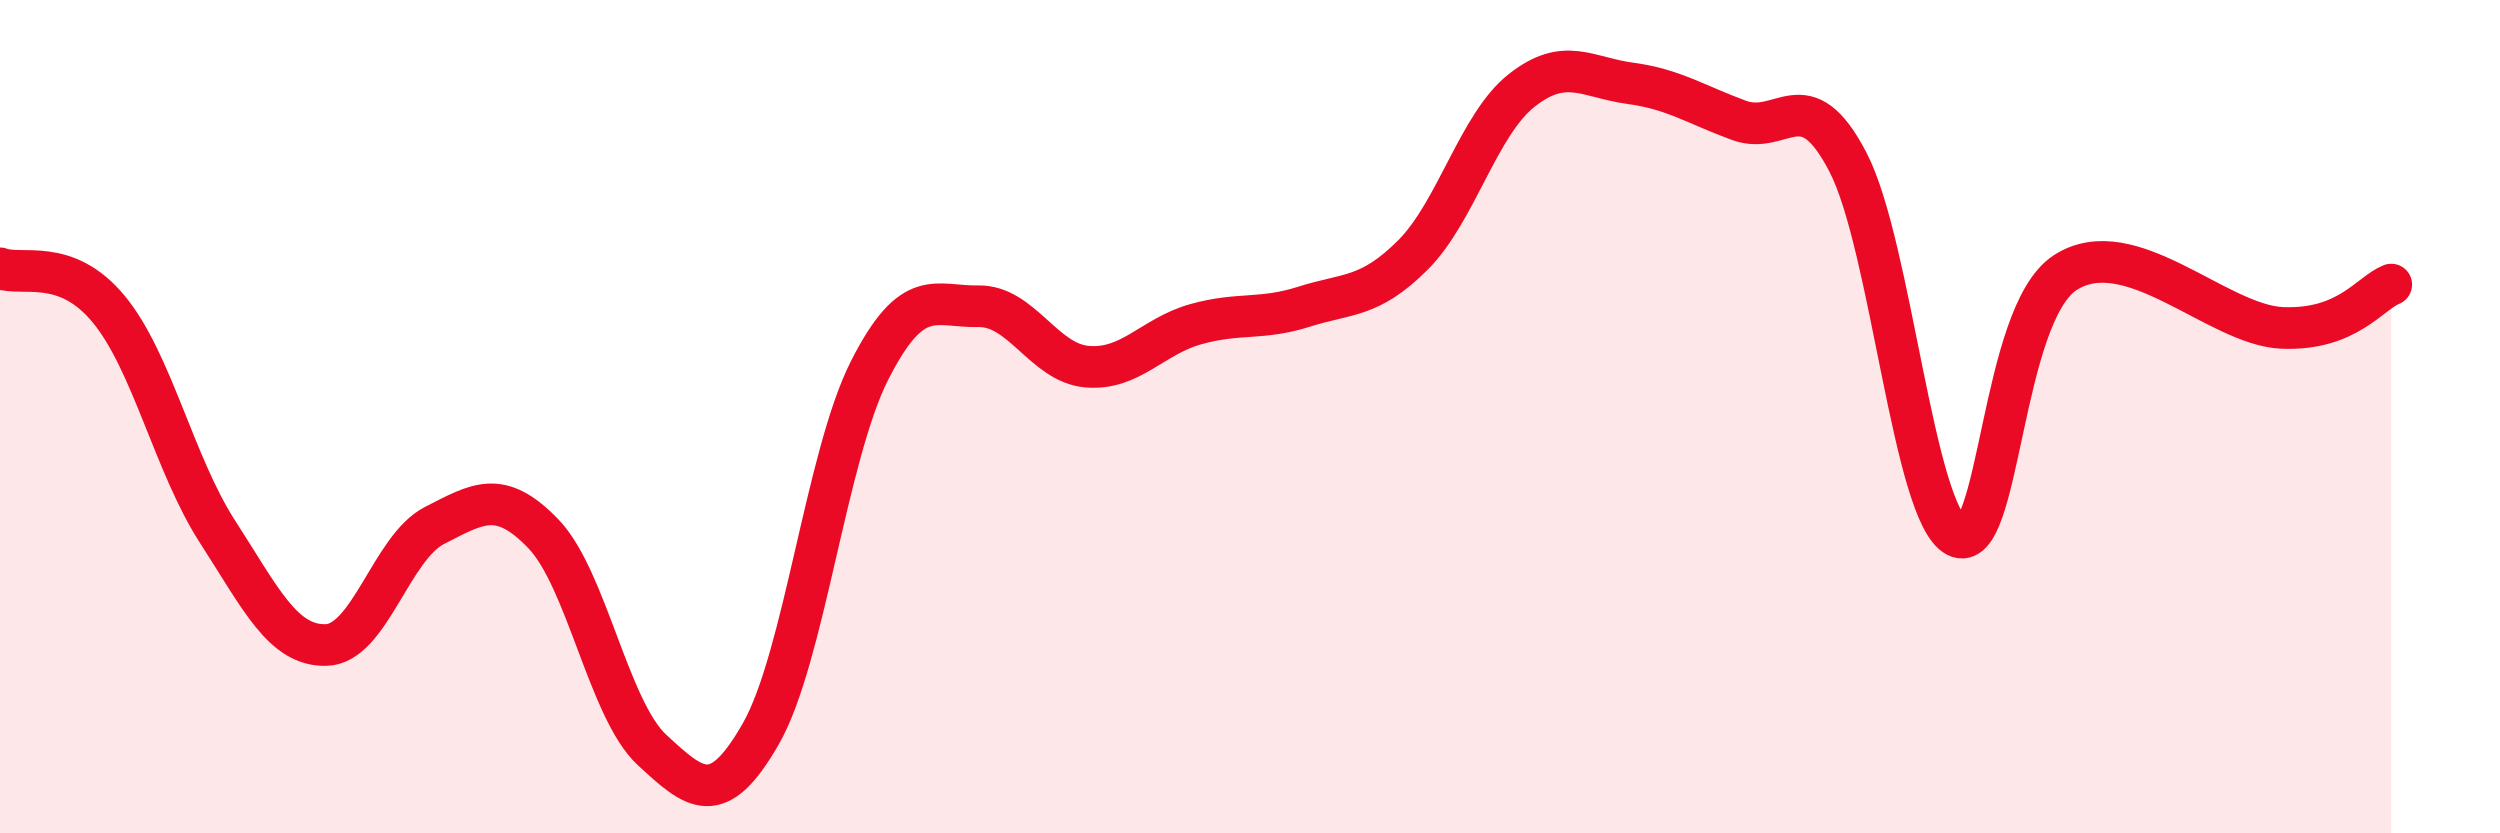 
    <svg width="60" height="20" viewBox="0 0 60 20" xmlns="http://www.w3.org/2000/svg">
      <path
        d="M 0,6.44 C 0.52,6.64 1.57,6.16 2.61,7.42 C 3.65,8.68 4.18,11.15 5.22,12.76 C 6.26,14.37 6.79,15.51 7.83,15.48 C 8.87,15.45 9.39,13.14 10.43,12.61 C 11.47,12.08 12,11.73 13.04,12.81 C 14.08,13.89 14.61,17.04 15.65,18 C 16.69,18.96 17.22,19.43 18.26,17.61 C 19.3,15.79 19.83,10.94 20.87,8.89 C 21.91,6.84 22.44,7.37 23.48,7.35 C 24.52,7.33 25.05,8.71 26.09,8.8 C 27.13,8.89 27.66,8.07 28.7,7.78 C 29.74,7.49 30.26,7.69 31.3,7.36 C 32.34,7.03 32.87,7.16 33.91,6.12 C 34.95,5.08 35.48,2.99 36.52,2.17 C 37.56,1.35 38.09,1.86 39.13,2 C 40.17,2.14 40.7,2.51 41.74,2.89 C 42.78,3.27 43.31,1.89 44.35,3.89 C 45.39,5.89 45.92,12.34 46.96,12.87 C 48,13.4 48.01,7.54 49.57,6.54 C 51.13,5.54 53.22,7.81 54.78,7.87 C 56.34,7.93 56.87,7.04 57.39,6.83L57.39 20L0 20Z"
        fill="#EB0A25"
        opacity="0.1"
        stroke-linecap="round"
        stroke-linejoin="round"
      />
      <path
        d="M 0,6.44 C 0.52,6.64 1.57,6.16 2.61,7.42 C 3.65,8.68 4.18,11.15 5.22,12.76 C 6.26,14.37 6.79,15.51 7.83,15.48 C 8.87,15.45 9.39,13.14 10.43,12.61 C 11.47,12.08 12,11.73 13.04,12.81 C 14.08,13.89 14.61,17.04 15.65,18 C 16.69,18.96 17.22,19.43 18.26,17.61 C 19.3,15.79 19.83,10.94 20.87,8.89 C 21.91,6.84 22.44,7.37 23.48,7.35 C 24.52,7.33 25.05,8.71 26.09,8.8 C 27.13,8.89 27.66,8.07 28.7,7.78 C 29.74,7.49 30.26,7.69 31.3,7.36 C 32.34,7.03 32.87,7.16 33.91,6.12 C 34.95,5.08 35.48,2.99 36.52,2.17 C 37.56,1.35 38.09,1.86 39.13,2 C 40.17,2.14 40.7,2.51 41.74,2.89 C 42.78,3.27 43.31,1.89 44.35,3.89 C 45.39,5.89 45.92,12.34 46.96,12.87 C 48,13.4 48.01,7.54 49.57,6.54 C 51.13,5.54 53.22,7.81 54.78,7.87 C 56.34,7.93 56.87,7.04 57.39,6.83"
        stroke="#EB0A25"
        stroke-width="1"
        fill="none"
        stroke-linecap="round"
        stroke-linejoin="round"
      />
    </svg>
  